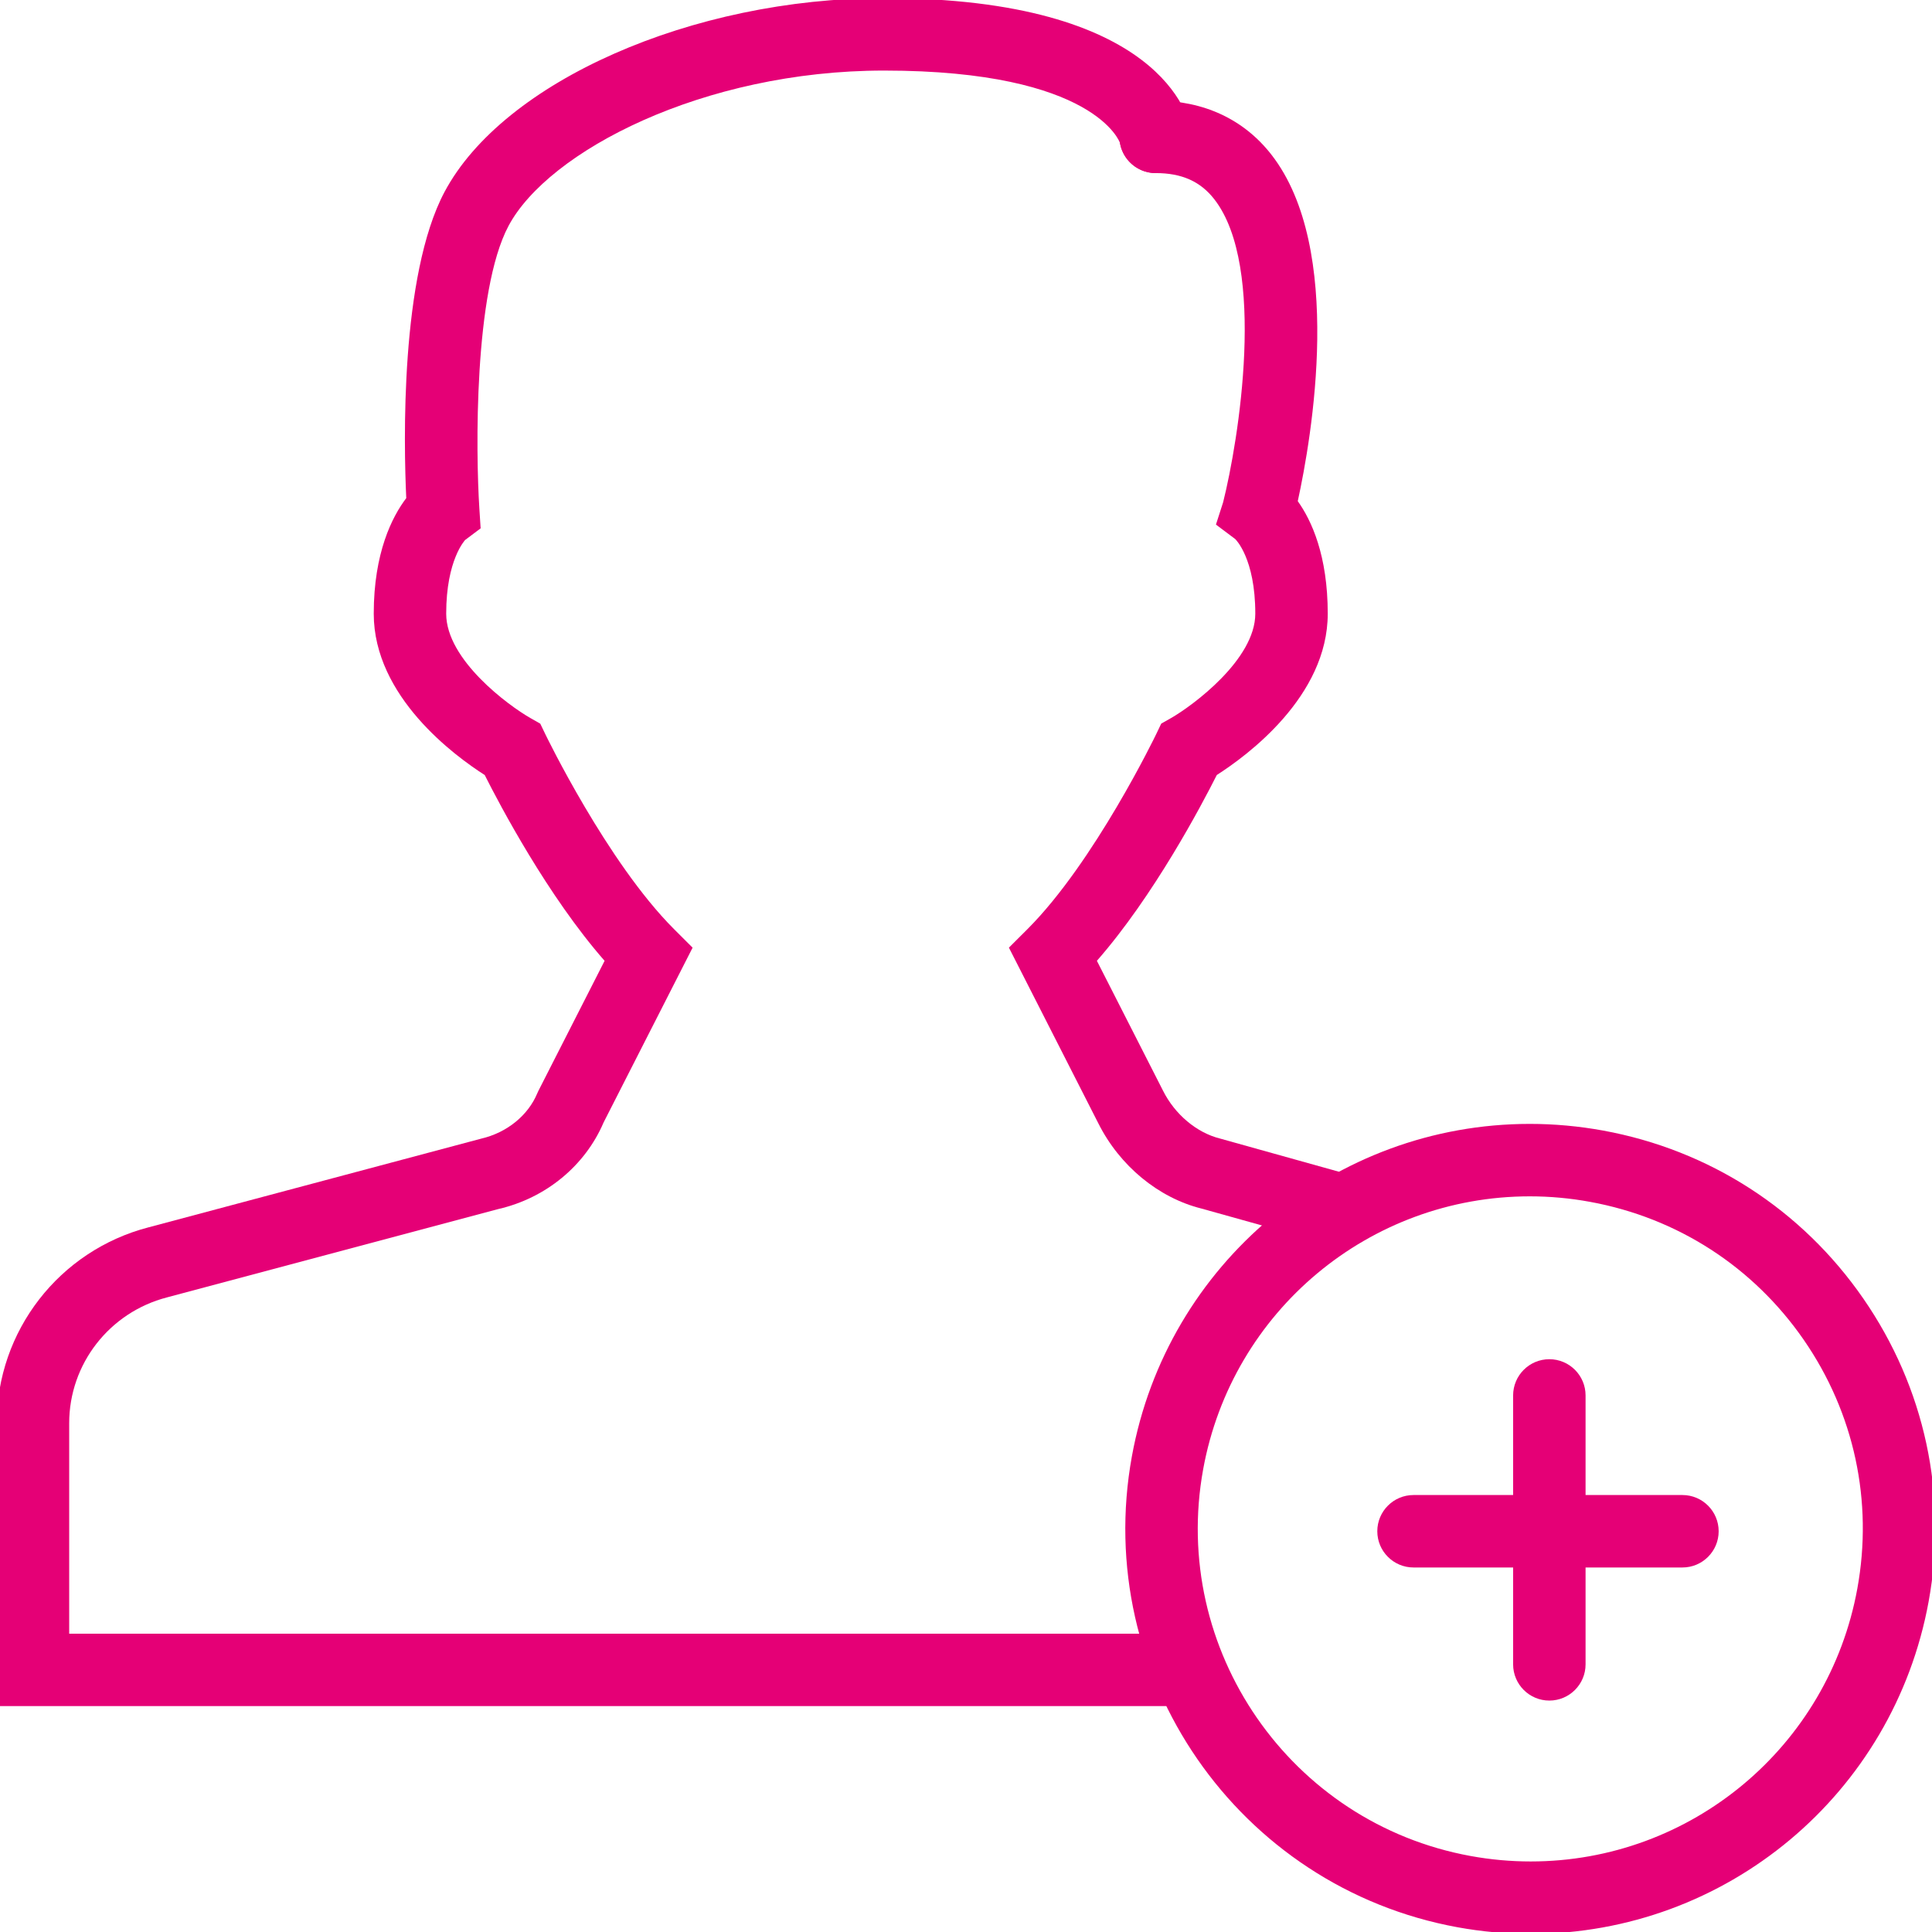 <?xml version="1.0" encoding="utf-8"?>
<!-- Generator: Adobe Illustrator 16.0.3, SVG Export Plug-In . SVG Version: 6.00 Build 0)  -->
<!DOCTYPE svg PUBLIC "-//W3C//DTD SVG 1.1//EN" "http://www.w3.org/Graphics/SVG/1.1/DTD/svg11.dtd">
<svg version="1.1" id="Layer_1" xmlns:x="http://ns.adobe.com/Extensibility/1.0/" xmlns:i="http://ns.adobe.com/AdobeIllustrator/10.0/" xmlns:graph="http://ns.adobe.com/Graphs/1.0/"
	 xmlns="http://www.w3.org/2000/svg" xmlns:xlink="http://www.w3.org/1999/xlink" x="0px" y="0px" width="80px" height="80px"
	 viewBox="0 0 80 80" enable-background="new 0 0 80 80" xml:space="preserve">
<g id="XMLID_402_">
	<g id="XMLID_407_">
		<path fill="#E50076" d="M49.233,70.646H-0.134V58.93c0-3.815,2.586-7.15,6.289-8.11l13.765-3.67
			c1.075-0.249,1.949-0.966,2.329-1.882l0.048-0.104l2.738-5.378c-2.357-2.69-4.34-6.454-4.964-7.694
			c-1.245-0.794-4.595-3.25-4.595-6.68c0-2.526,0.763-4.017,1.346-4.786c-0.104-2.254-0.258-9.21,1.584-12.677
			c2.432-4.576,10.256-8.027,18.199-8.027c11.505,0,12.638,4.944,12.729,5.507c0.133,0.818-0.423,1.588-1.241,1.721
			c-0.813,0.127-1.587-0.423-1.72-1.241c0,0,0,0,0,0c-0.008,0-1.003-2.987-9.768-2.987c-7.493,0-13.905,3.34-15.55,6.436
			c-1.437,2.704-1.357,9.37-1.205,11.71l0.052,0.81l-0.648,0.486c0,0,0.001,0,0.001,0c0.009,0-0.779,0.799-0.779,3.048
			c0,1.911,2.583,3.807,3.487,4.321l0.408,0.232l0.204,0.424c0.025,0.053,2.569,5.318,5.333,8.082l0.771,0.77l-3.685,7.237
			c-0.767,1.793-2.389,3.13-4.351,3.584l-13.727,3.66c-2.389,0.62-4.051,2.761-4.051,5.209v8.716h46.368c0.828,0,1.5,0.672,1.5,1.5
			S50.062,70.646,49.233,70.646z"/>
	</g>
	<g id="XMLID_406_">
		<path fill="#E50076" d="M55.087,51.477c-0.134,0-0.27-0.018-0.404-0.056l-4.936-1.378c-1.775-0.444-3.385-1.767-4.267-3.528
			l-3.703-7.275l0.771-0.77c2.771-2.771,5.308-8.029,5.333-8.082l0.203-0.424l0.409-0.232c0.902-0.518,3.486-2.427,3.486-4.321
			c0-2.299-0.823-3.083-0.832-3.091l-0.797-0.598l0.297-0.924c0.638-2.542,1.815-9.752-0.367-12.55
			c-0.575-0.737-1.346-1.081-2.426-1.081c-0.828,0-1.5-0.671-1.5-1.5s0.672-1.5,1.5-1.5c1.995,0,3.652,0.774,4.793,2.238
			c3.033,3.892,1.663,11.725,1.091,14.347c0.571,0.8,1.241,2.252,1.241,4.659c0,3.43-3.35,5.886-4.594,6.68
			c-0.625,1.241-2.607,5.004-4.965,7.694l2.738,5.378c0.492,0.984,1.394,1.739,2.355,1.98l4.975,1.389
			c0.798,0.223,1.265,1.05,1.041,1.848C56.346,51.043,55.743,51.477,55.087,51.477z"/>
	</g>
	<g id="XMLID_405_">
		<path fill="#E50076" d="M63.382,80.078c-1.008,0-2.026-0.092-3.026-0.274c-9.095-1.659-15.145-10.41-13.486-19.507
			c1.454-7.972,8.384-13.759,16.478-13.759c1.009,0,2.028,0.093,3.028,0.275c4.405,0.804,8.234,3.274,10.781,6.959
			c2.547,3.684,3.507,8.14,2.703,12.547C78.404,74.292,71.475,80.078,63.382,80.078z M63.347,49.538
			c-6.644,0-12.332,4.751-13.526,11.298c-1.361,7.469,3.606,14.654,11.074,16.017c0.822,0.15,1.659,0.226,2.487,0.226
			c6.644,0,12.332-4.751,13.526-11.298c0.66-3.618-0.128-7.277-2.219-10.302c-2.092-3.025-5.235-5.054-8.854-5.714
			C65.014,49.614,64.176,49.538,63.347,49.538z"/>
	</g>
	<g id="XMLID_404_">
		<path fill="#E50076" d="M64.155,70.417c-0.828,0-1.5-0.672-1.5-1.5V57.782c0-0.828,0.672-1.5,1.5-1.5s1.5,0.672,1.5,1.5v11.135
			C65.655,69.745,64.983,70.417,64.155,70.417z"/>
	</g>
	<g id="XMLID_403_">
		<path fill="#E50076" d="M69.666,64.906H58.531c-0.828,0-1.5-0.672-1.5-1.5s0.672-1.5,1.5-1.5h11.135c0.828,0,1.5,0.672,1.5,1.5
			S70.494,64.906,69.666,64.906z"/>
	</g>
</g>
</svg>
